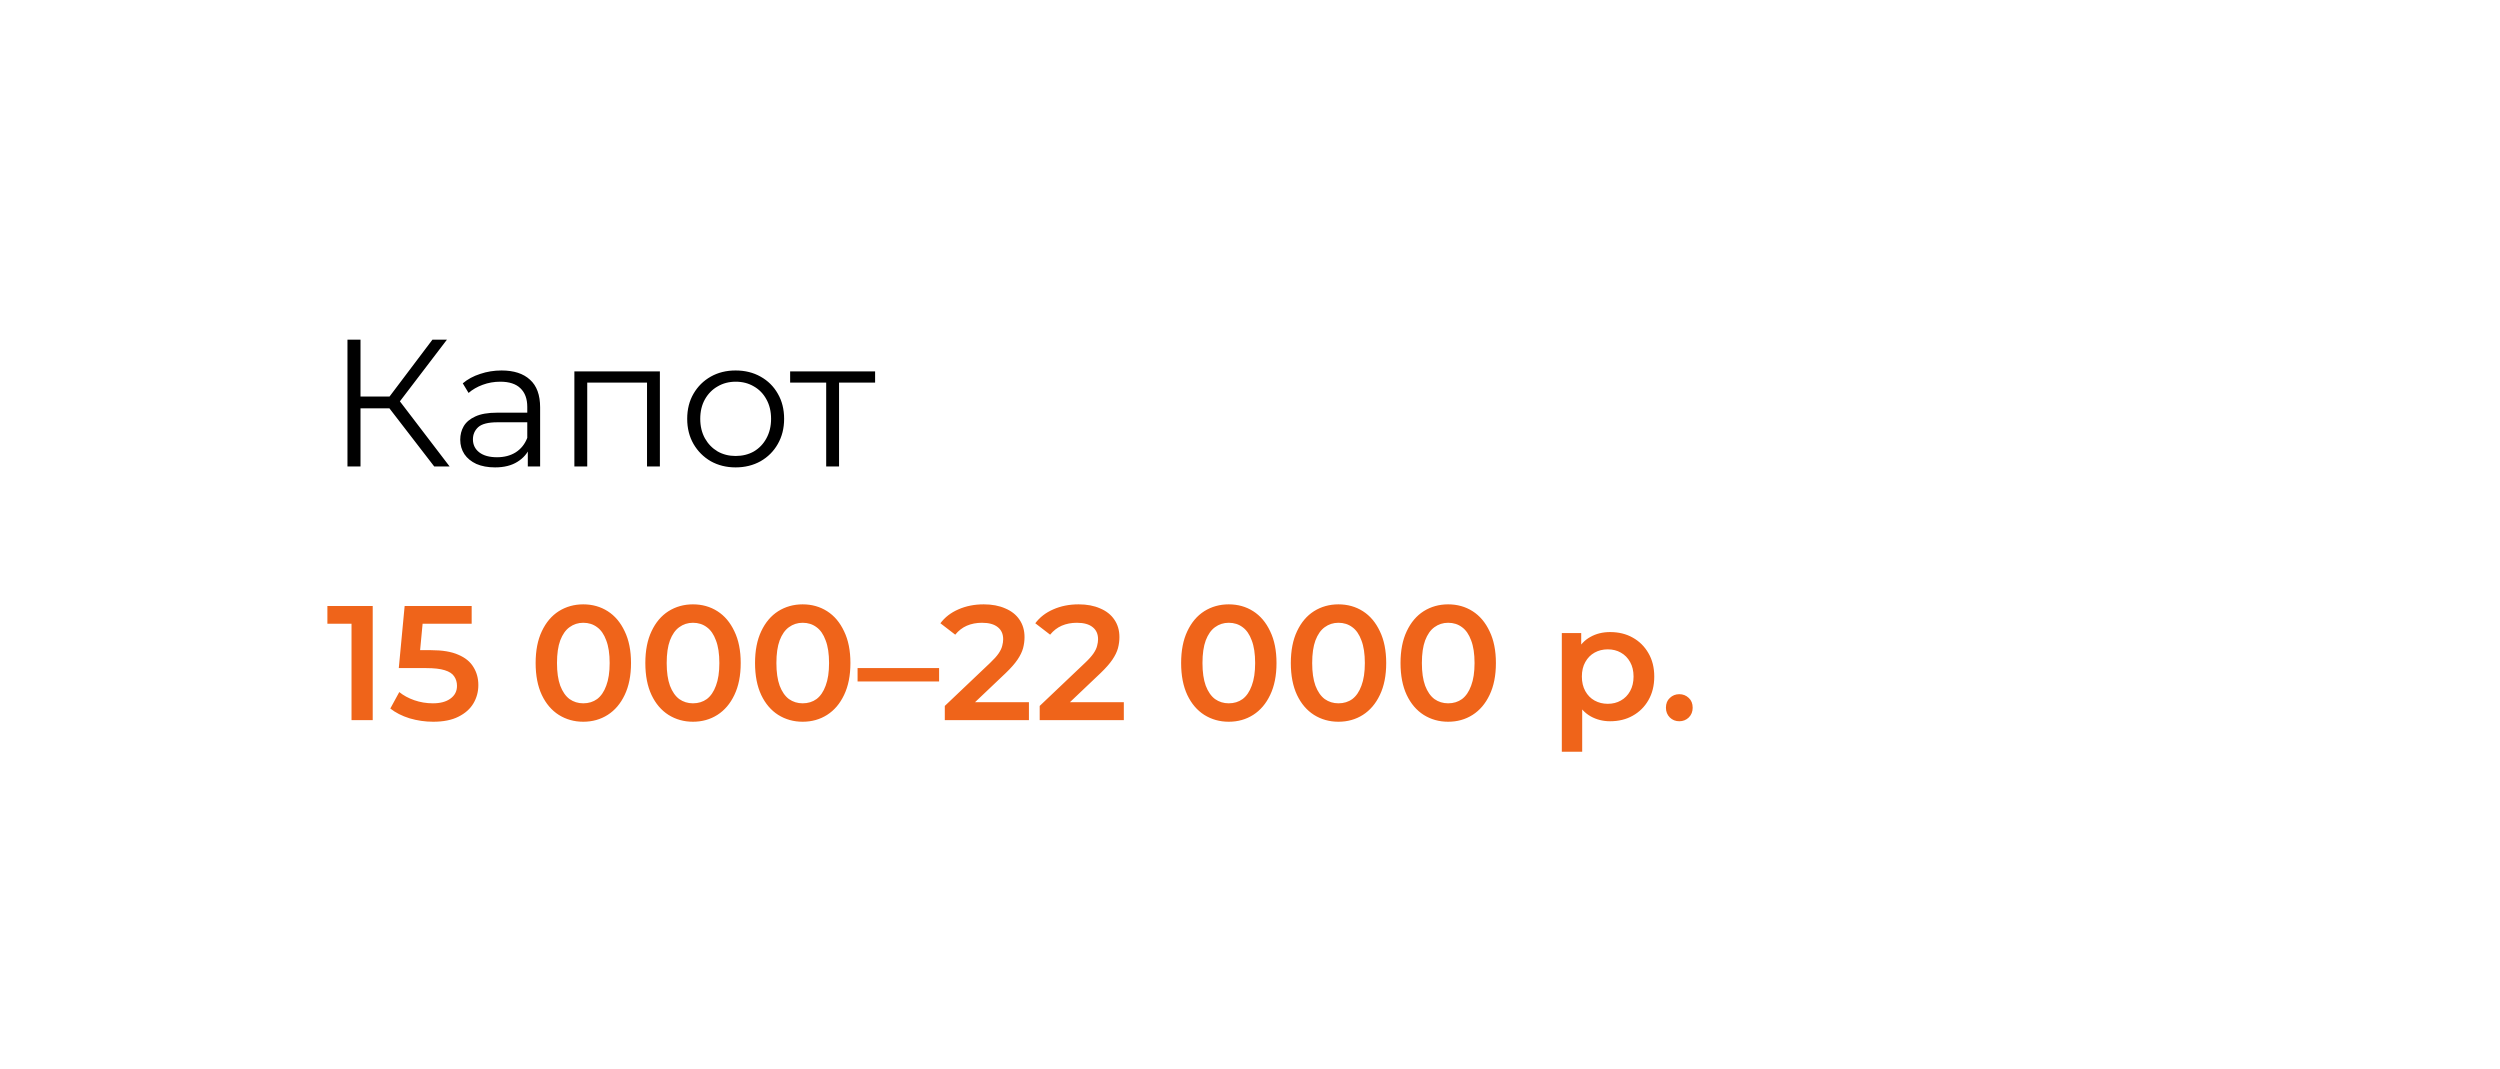 <?xml version="1.0" encoding="UTF-8"?> <svg xmlns="http://www.w3.org/2000/svg" width="276" height="118" viewBox="0 0 276 118" fill="none"><g filter="url(#filter0_d_2113_420)"><rect x="13" y="9" width="252" height="94" rx="10" fill="white" shape-rendering="crispEdges"></rect><path d="M48.94 48.5L43.56 41.52L44.76 40.8L50.64 48.5H48.94ZM39.36 48.5V34.5H40.8V48.5H39.36ZM40.36 42.08V40.78H44.74V42.08H40.36ZM44.88 41.66L43.52 41.42L48.74 34.5H50.34L44.88 41.66ZM59.27 48.5V46.18L59.211 45.8V41.92C59.211 41.027 58.957 40.34 58.45 39.86C57.957 39.38 57.217 39.14 56.23 39.14C55.55 39.14 54.904 39.253 54.291 39.48C53.677 39.707 53.157 40.007 52.73 40.38L52.09 39.32C52.624 38.867 53.264 38.52 54.011 38.28C54.757 38.027 55.544 37.9 56.37 37.9C57.73 37.9 58.777 38.24 59.511 38.92C60.257 39.587 60.63 40.607 60.63 41.98V48.5H59.27ZM55.651 48.6C54.864 48.6 54.177 48.473 53.59 48.22C53.017 47.953 52.577 47.593 52.27 47.14C51.964 46.673 51.81 46.14 51.81 45.54C51.81 44.993 51.937 44.5 52.191 44.06C52.457 43.607 52.884 43.247 53.471 42.98C54.071 42.7 54.87 42.56 55.87 42.56H59.49V43.62H55.91C54.897 43.62 54.191 43.8 53.791 44.16C53.404 44.52 53.211 44.967 53.211 45.5C53.211 46.1 53.444 46.58 53.91 46.94C54.377 47.3 55.031 47.48 55.87 47.48C56.67 47.48 57.357 47.3 57.931 46.94C58.517 46.567 58.944 46.033 59.211 45.34L59.531 46.32C59.264 47.013 58.797 47.567 58.13 47.98C57.477 48.393 56.651 48.6 55.651 48.6ZM64.411 48.5V38H73.851V48.5H72.431V38.86L72.791 39.24H65.471L65.831 38.86V48.5H64.411ZM82.207 48.6C81.194 48.6 80.281 48.373 79.467 47.92C78.667 47.453 78.034 46.82 77.567 46.02C77.1 45.207 76.867 44.28 76.867 43.24C76.867 42.187 77.1 41.26 77.567 40.46C78.034 39.66 78.667 39.033 79.467 38.58C80.267 38.127 81.18 37.9 82.207 37.9C83.247 37.9 84.167 38.127 84.967 38.58C85.781 39.033 86.414 39.66 86.867 40.46C87.334 41.26 87.567 42.187 87.567 43.24C87.567 44.28 87.334 45.207 86.867 46.02C86.414 46.82 85.781 47.453 84.967 47.92C84.154 48.373 83.234 48.6 82.207 48.6ZM82.207 47.34C82.967 47.34 83.641 47.173 84.227 46.84C84.814 46.493 85.274 46.013 85.607 45.4C85.954 44.773 86.127 44.053 86.127 43.24C86.127 42.413 85.954 41.693 85.607 41.08C85.274 40.467 84.814 39.993 84.227 39.66C83.641 39.313 82.974 39.14 82.227 39.14C81.481 39.14 80.814 39.313 80.227 39.66C79.641 39.993 79.174 40.467 78.827 41.08C78.481 41.693 78.307 42.413 78.307 43.24C78.307 44.053 78.481 44.773 78.827 45.4C79.174 46.013 79.641 46.493 80.227 46.84C80.814 47.173 81.474 47.34 82.207 47.34ZM92.211 48.5V38.86L92.571 39.24H88.231V38H97.611V39.24H93.271L93.631 38.86V48.5H92.211Z" fill="black"></path><path d="M39.808 76.5V64.8L40.834 65.862H37.144V63.9H42.148V76.5H39.808ZM48.824 76.68C47.935 76.68 47.066 76.554 46.214 76.302C45.373 76.038 44.666 75.678 44.09 75.222L45.08 73.404C45.535 73.776 46.087 74.076 46.736 74.304C47.395 74.532 48.08 74.646 48.788 74.646C49.615 74.646 50.264 74.472 50.731 74.124C51.212 73.776 51.452 73.308 51.452 72.72C51.452 72.324 51.349 71.976 51.145 71.676C50.953 71.376 50.605 71.148 50.102 70.992C49.609 70.836 48.931 70.758 48.068 70.758H45.026L45.673 63.9H53.072V65.862H46.538L47.761 64.746L47.276 69.876L46.051 68.778H48.59C49.837 68.778 50.84 68.946 51.596 69.282C52.364 69.606 52.922 70.062 53.27 70.65C53.63 71.226 53.809 71.886 53.809 72.63C53.809 73.362 53.63 74.034 53.27 74.646C52.91 75.258 52.358 75.75 51.614 76.122C50.882 76.494 49.952 76.68 48.824 76.68ZM65.39 76.68C64.394 76.68 63.494 76.428 62.69 75.924C61.898 75.42 61.274 74.688 60.818 73.728C60.362 72.756 60.134 71.58 60.134 70.2C60.134 68.82 60.362 67.65 60.818 66.69C61.274 65.718 61.898 64.98 62.69 64.476C63.494 63.972 64.394 63.72 65.39 63.72C66.398 63.72 67.298 63.972 68.09 64.476C68.882 64.98 69.506 65.718 69.962 66.69C70.43 67.65 70.664 68.82 70.664 70.2C70.664 71.58 70.43 72.756 69.962 73.728C69.506 74.688 68.882 75.42 68.09 75.924C67.298 76.428 66.398 76.68 65.39 76.68ZM65.39 74.646C65.978 74.646 66.488 74.49 66.92 74.178C67.352 73.854 67.688 73.362 67.928 72.702C68.18 72.042 68.306 71.208 68.306 70.2C68.306 69.18 68.18 68.346 67.928 67.698C67.688 67.038 67.352 66.552 66.92 66.24C66.488 65.916 65.978 65.754 65.39 65.754C64.826 65.754 64.322 65.916 63.878 66.24C63.446 66.552 63.104 67.038 62.852 67.698C62.612 68.346 62.492 69.18 62.492 70.2C62.492 71.208 62.612 72.042 62.852 72.702C63.104 73.362 63.446 73.854 63.878 74.178C64.322 74.49 64.826 74.646 65.39 74.646ZM77.501 76.68C76.505 76.68 75.605 76.428 74.801 75.924C74.009 75.42 73.385 74.688 72.929 73.728C72.473 72.756 72.245 71.58 72.245 70.2C72.245 68.82 72.473 67.65 72.929 66.69C73.385 65.718 74.009 64.98 74.801 64.476C75.605 63.972 76.505 63.72 77.501 63.72C78.509 63.72 79.409 63.972 80.201 64.476C80.993 64.98 81.617 65.718 82.073 66.69C82.541 67.65 82.775 68.82 82.775 70.2C82.775 71.58 82.541 72.756 82.073 73.728C81.617 74.688 80.993 75.42 80.201 75.924C79.409 76.428 78.509 76.68 77.501 76.68ZM77.501 74.646C78.089 74.646 78.599 74.49 79.031 74.178C79.463 73.854 79.799 73.362 80.039 72.702C80.291 72.042 80.417 71.208 80.417 70.2C80.417 69.18 80.291 68.346 80.039 67.698C79.799 67.038 79.463 66.552 79.031 66.24C78.599 65.916 78.089 65.754 77.501 65.754C76.937 65.754 76.433 65.916 75.989 66.24C75.557 66.552 75.215 67.038 74.963 67.698C74.723 68.346 74.603 69.18 74.603 70.2C74.603 71.208 74.723 72.042 74.963 72.702C75.215 73.362 75.557 73.854 75.989 74.178C76.433 74.49 76.937 74.646 77.501 74.646ZM89.612 76.68C88.617 76.68 87.716 76.428 86.912 75.924C86.121 75.42 85.496 74.688 85.04 73.728C84.585 72.756 84.356 71.58 84.356 70.2C84.356 68.82 84.585 67.65 85.04 66.69C85.496 65.718 86.121 64.98 86.912 64.476C87.716 63.972 88.617 63.72 89.612 63.72C90.621 63.72 91.52 63.972 92.312 64.476C93.105 64.98 93.728 65.718 94.184 66.69C94.653 67.65 94.886 68.82 94.886 70.2C94.886 71.58 94.653 72.756 94.184 73.728C93.728 74.688 93.105 75.42 92.312 75.924C91.52 76.428 90.621 76.68 89.612 76.68ZM89.612 74.646C90.201 74.646 90.71 74.49 91.142 74.178C91.575 73.854 91.91 73.362 92.15 72.702C92.403 72.042 92.528 71.208 92.528 70.2C92.528 69.18 92.403 68.346 92.15 67.698C91.91 67.038 91.575 66.552 91.142 66.24C90.71 65.916 90.201 65.754 89.612 65.754C89.049 65.754 88.544 65.916 88.1 66.24C87.668 66.552 87.326 67.038 87.075 67.698C86.835 68.346 86.715 69.18 86.715 70.2C86.715 71.208 86.835 72.042 87.075 72.702C87.326 73.362 87.668 73.854 88.1 74.178C88.544 74.49 89.049 74.646 89.612 74.646ZM95.676 72.234V70.758H104.676V72.234H95.676ZM105.306 76.5V74.934L110.31 70.182C110.73 69.786 111.042 69.438 111.246 69.138C111.45 68.838 111.582 68.562 111.642 68.31C111.714 68.046 111.75 67.8 111.75 67.572C111.75 66.996 111.552 66.552 111.156 66.24C110.76 65.916 110.178 65.754 109.41 65.754C108.798 65.754 108.24 65.862 107.736 66.078C107.244 66.294 106.818 66.624 106.458 67.068L104.82 65.808C105.312 65.148 105.972 64.638 106.8 64.278C107.64 63.906 108.576 63.72 109.608 63.72C110.52 63.72 111.312 63.87 111.984 64.17C112.668 64.458 113.19 64.872 113.55 65.412C113.922 65.952 114.108 66.594 114.108 67.338C114.108 67.746 114.054 68.154 113.946 68.562C113.838 68.958 113.634 69.378 113.334 69.822C113.034 70.266 112.596 70.764 112.02 71.316L107.718 75.402L107.232 74.52H114.594V76.5H105.306ZM115.782 76.5V74.934L120.786 70.182C121.206 69.786 121.518 69.438 121.722 69.138C121.926 68.838 122.058 68.562 122.118 68.31C122.19 68.046 122.226 67.8 122.226 67.572C122.226 66.996 122.028 66.552 121.632 66.24C121.236 65.916 120.654 65.754 119.886 65.754C119.274 65.754 118.716 65.862 118.212 66.078C117.72 66.294 117.294 66.624 116.934 67.068L115.296 65.808C115.788 65.148 116.448 64.638 117.276 64.278C118.116 63.906 119.052 63.72 120.084 63.72C120.996 63.72 121.788 63.87 122.46 64.17C123.144 64.458 123.666 64.872 124.026 65.412C124.398 65.952 124.584 66.594 124.584 67.338C124.584 67.746 124.53 68.154 124.422 68.562C124.314 68.958 124.11 69.378 123.81 69.822C123.51 70.266 123.072 70.764 122.496 71.316L118.194 75.402L117.708 74.52H125.07V76.5H115.782ZM136.652 76.68C135.656 76.68 134.756 76.428 133.952 75.924C133.16 75.42 132.536 74.688 132.08 73.728C131.624 72.756 131.396 71.58 131.396 70.2C131.396 68.82 131.624 67.65 132.08 66.69C132.536 65.718 133.16 64.98 133.952 64.476C134.756 63.972 135.656 63.72 136.652 63.72C137.66 63.72 138.56 63.972 139.352 64.476C140.144 64.98 140.768 65.718 141.224 66.69C141.692 67.65 141.926 68.82 141.926 70.2C141.926 71.58 141.692 72.756 141.224 73.728C140.768 74.688 140.144 75.42 139.352 75.924C138.56 76.428 137.66 76.68 136.652 76.68ZM136.652 74.646C137.24 74.646 137.75 74.49 138.182 74.178C138.614 73.854 138.95 73.362 139.19 72.702C139.442 72.042 139.568 71.208 139.568 70.2C139.568 69.18 139.442 68.346 139.19 67.698C138.95 67.038 138.614 66.552 138.182 66.24C137.75 65.916 137.24 65.754 136.652 65.754C136.088 65.754 135.584 65.916 135.14 66.24C134.708 66.552 134.366 67.038 134.114 67.698C133.874 68.346 133.754 69.18 133.754 70.2C133.754 71.208 133.874 72.042 134.114 72.702C134.366 73.362 134.708 73.854 135.14 74.178C135.584 74.49 136.088 74.646 136.652 74.646ZM148.763 76.68C147.767 76.68 146.867 76.428 146.063 75.924C145.271 75.42 144.647 74.688 144.191 73.728C143.735 72.756 143.507 71.58 143.507 70.2C143.507 68.82 143.735 67.65 144.191 66.69C144.647 65.718 145.271 64.98 146.063 64.476C146.867 63.972 147.767 63.72 148.763 63.72C149.771 63.72 150.671 63.972 151.463 64.476C152.255 64.98 152.879 65.718 153.335 66.69C153.803 67.65 154.037 68.82 154.037 70.2C154.037 71.58 153.803 72.756 153.335 73.728C152.879 74.688 152.255 75.42 151.463 75.924C150.671 76.428 149.771 76.68 148.763 76.68ZM148.763 74.646C149.351 74.646 149.861 74.49 150.293 74.178C150.725 73.854 151.061 73.362 151.301 72.702C151.553 72.042 151.679 71.208 151.679 70.2C151.679 69.18 151.553 68.346 151.301 67.698C151.061 67.038 150.725 66.552 150.293 66.24C149.861 65.916 149.351 65.754 148.763 65.754C148.199 65.754 147.695 65.916 147.251 66.24C146.819 66.552 146.477 67.038 146.225 67.698C145.985 68.346 145.865 69.18 145.865 70.2C145.865 71.208 145.985 72.042 146.225 72.702C146.477 73.362 146.819 73.854 147.251 74.178C147.695 74.49 148.199 74.646 148.763 74.646ZM160.874 76.68C159.878 76.68 158.978 76.428 158.174 75.924C157.382 75.42 156.758 74.688 156.302 73.728C155.846 72.756 155.618 71.58 155.618 70.2C155.618 68.82 155.846 67.65 156.302 66.69C156.758 65.718 157.382 64.98 158.174 64.476C158.978 63.972 159.878 63.72 160.874 63.72C161.882 63.72 162.782 63.972 163.574 64.476C164.366 64.98 164.99 65.718 165.446 66.69C165.914 67.65 166.148 68.82 166.148 70.2C166.148 71.58 165.914 72.756 165.446 73.728C164.99 74.688 164.366 75.42 163.574 75.924C162.782 76.428 161.882 76.68 160.874 76.68ZM160.874 74.646C161.462 74.646 161.972 74.49 162.404 74.178C162.836 73.854 163.172 73.362 163.412 72.702C163.664 72.042 163.79 71.208 163.79 70.2C163.79 69.18 163.664 68.346 163.412 67.698C163.172 67.038 162.836 66.552 162.404 66.24C161.972 65.916 161.462 65.754 160.874 65.754C160.31 65.754 159.806 65.916 159.362 66.24C158.93 66.552 158.588 67.038 158.336 67.698C158.096 68.346 157.976 69.18 157.976 70.2C157.976 71.208 158.096 72.042 158.336 72.702C158.588 73.362 158.93 73.854 159.362 74.178C159.806 74.49 160.31 74.646 160.874 74.646ZM178.752 76.626C177.972 76.626 177.258 76.446 176.61 76.086C175.974 75.726 175.464 75.186 175.08 74.466C174.708 73.734 174.522 72.81 174.522 71.694C174.522 70.566 174.702 69.642 175.062 68.922C175.434 68.202 175.938 67.668 176.574 67.32C177.21 66.96 177.936 66.78 178.752 66.78C179.7 66.78 180.534 66.984 181.254 67.392C181.986 67.8 182.562 68.37 182.982 69.102C183.414 69.834 183.63 70.698 183.63 71.694C183.63 72.69 183.414 73.56 182.982 74.304C182.562 75.036 181.986 75.606 181.254 76.014C180.534 76.422 179.7 76.626 178.752 76.626ZM173.424 79.992V66.888H175.566V69.156L175.494 71.712L175.674 74.268V79.992H173.424ZM178.5 74.7C179.04 74.7 179.52 74.58 179.94 74.34C180.372 74.1 180.714 73.752 180.966 73.296C181.218 72.84 181.344 72.306 181.344 71.694C181.344 71.07 181.218 70.536 180.966 70.092C180.714 69.636 180.372 69.288 179.94 69.048C179.52 68.808 179.04 68.688 178.5 68.688C177.96 68.688 177.474 68.808 177.042 69.048C176.61 69.288 176.268 69.636 176.016 70.092C175.764 70.536 175.638 71.07 175.638 71.694C175.638 72.306 175.764 72.84 176.016 73.296C176.268 73.752 176.61 74.1 177.042 74.34C177.474 74.58 177.96 74.7 178.5 74.7ZM186.395 76.626C185.987 76.626 185.639 76.488 185.351 76.212C185.063 75.924 184.919 75.564 184.919 75.132C184.919 74.676 185.063 74.316 185.351 74.052C185.639 73.776 185.987 73.638 186.395 73.638C186.803 73.638 187.151 73.776 187.439 74.052C187.727 74.316 187.871 74.676 187.871 75.132C187.871 75.564 187.727 75.924 187.439 76.212C187.151 76.488 186.803 76.626 186.395 76.626Z" fill="#EF641A"></path></g><defs><filter id="filter0_d_2113_420" x="0.3" y="0.3" width="275.4" height="117.4" filterUnits="userSpaceOnUse" color-interpolation-filters="sRGB"><feFlood flood-opacity="0" result="BackgroundImageFix"></feFlood><feColorMatrix in="SourceAlpha" type="matrix" values="0 0 0 0 0 0 0 0 0 0 0 0 0 0 0 0 0 0 127 0" result="hardAlpha"></feColorMatrix><feOffset dx="-1" dy="3"></feOffset><feGaussianBlur stdDeviation="5.85"></feGaussianBlur><feComposite in2="hardAlpha" operator="out"></feComposite><feColorMatrix type="matrix" values="0 0 0 0 0.51 0 0 0 0 0.475 0 0 0 0 0.475 0 0 0 0.11 0"></feColorMatrix><feBlend mode="normal" in2="BackgroundImageFix" result="effect1_dropShadow_2113_420"></feBlend><feBlend mode="normal" in="SourceGraphic" in2="effect1_dropShadow_2113_420" result="shape"></feBlend></filter></defs></svg> 